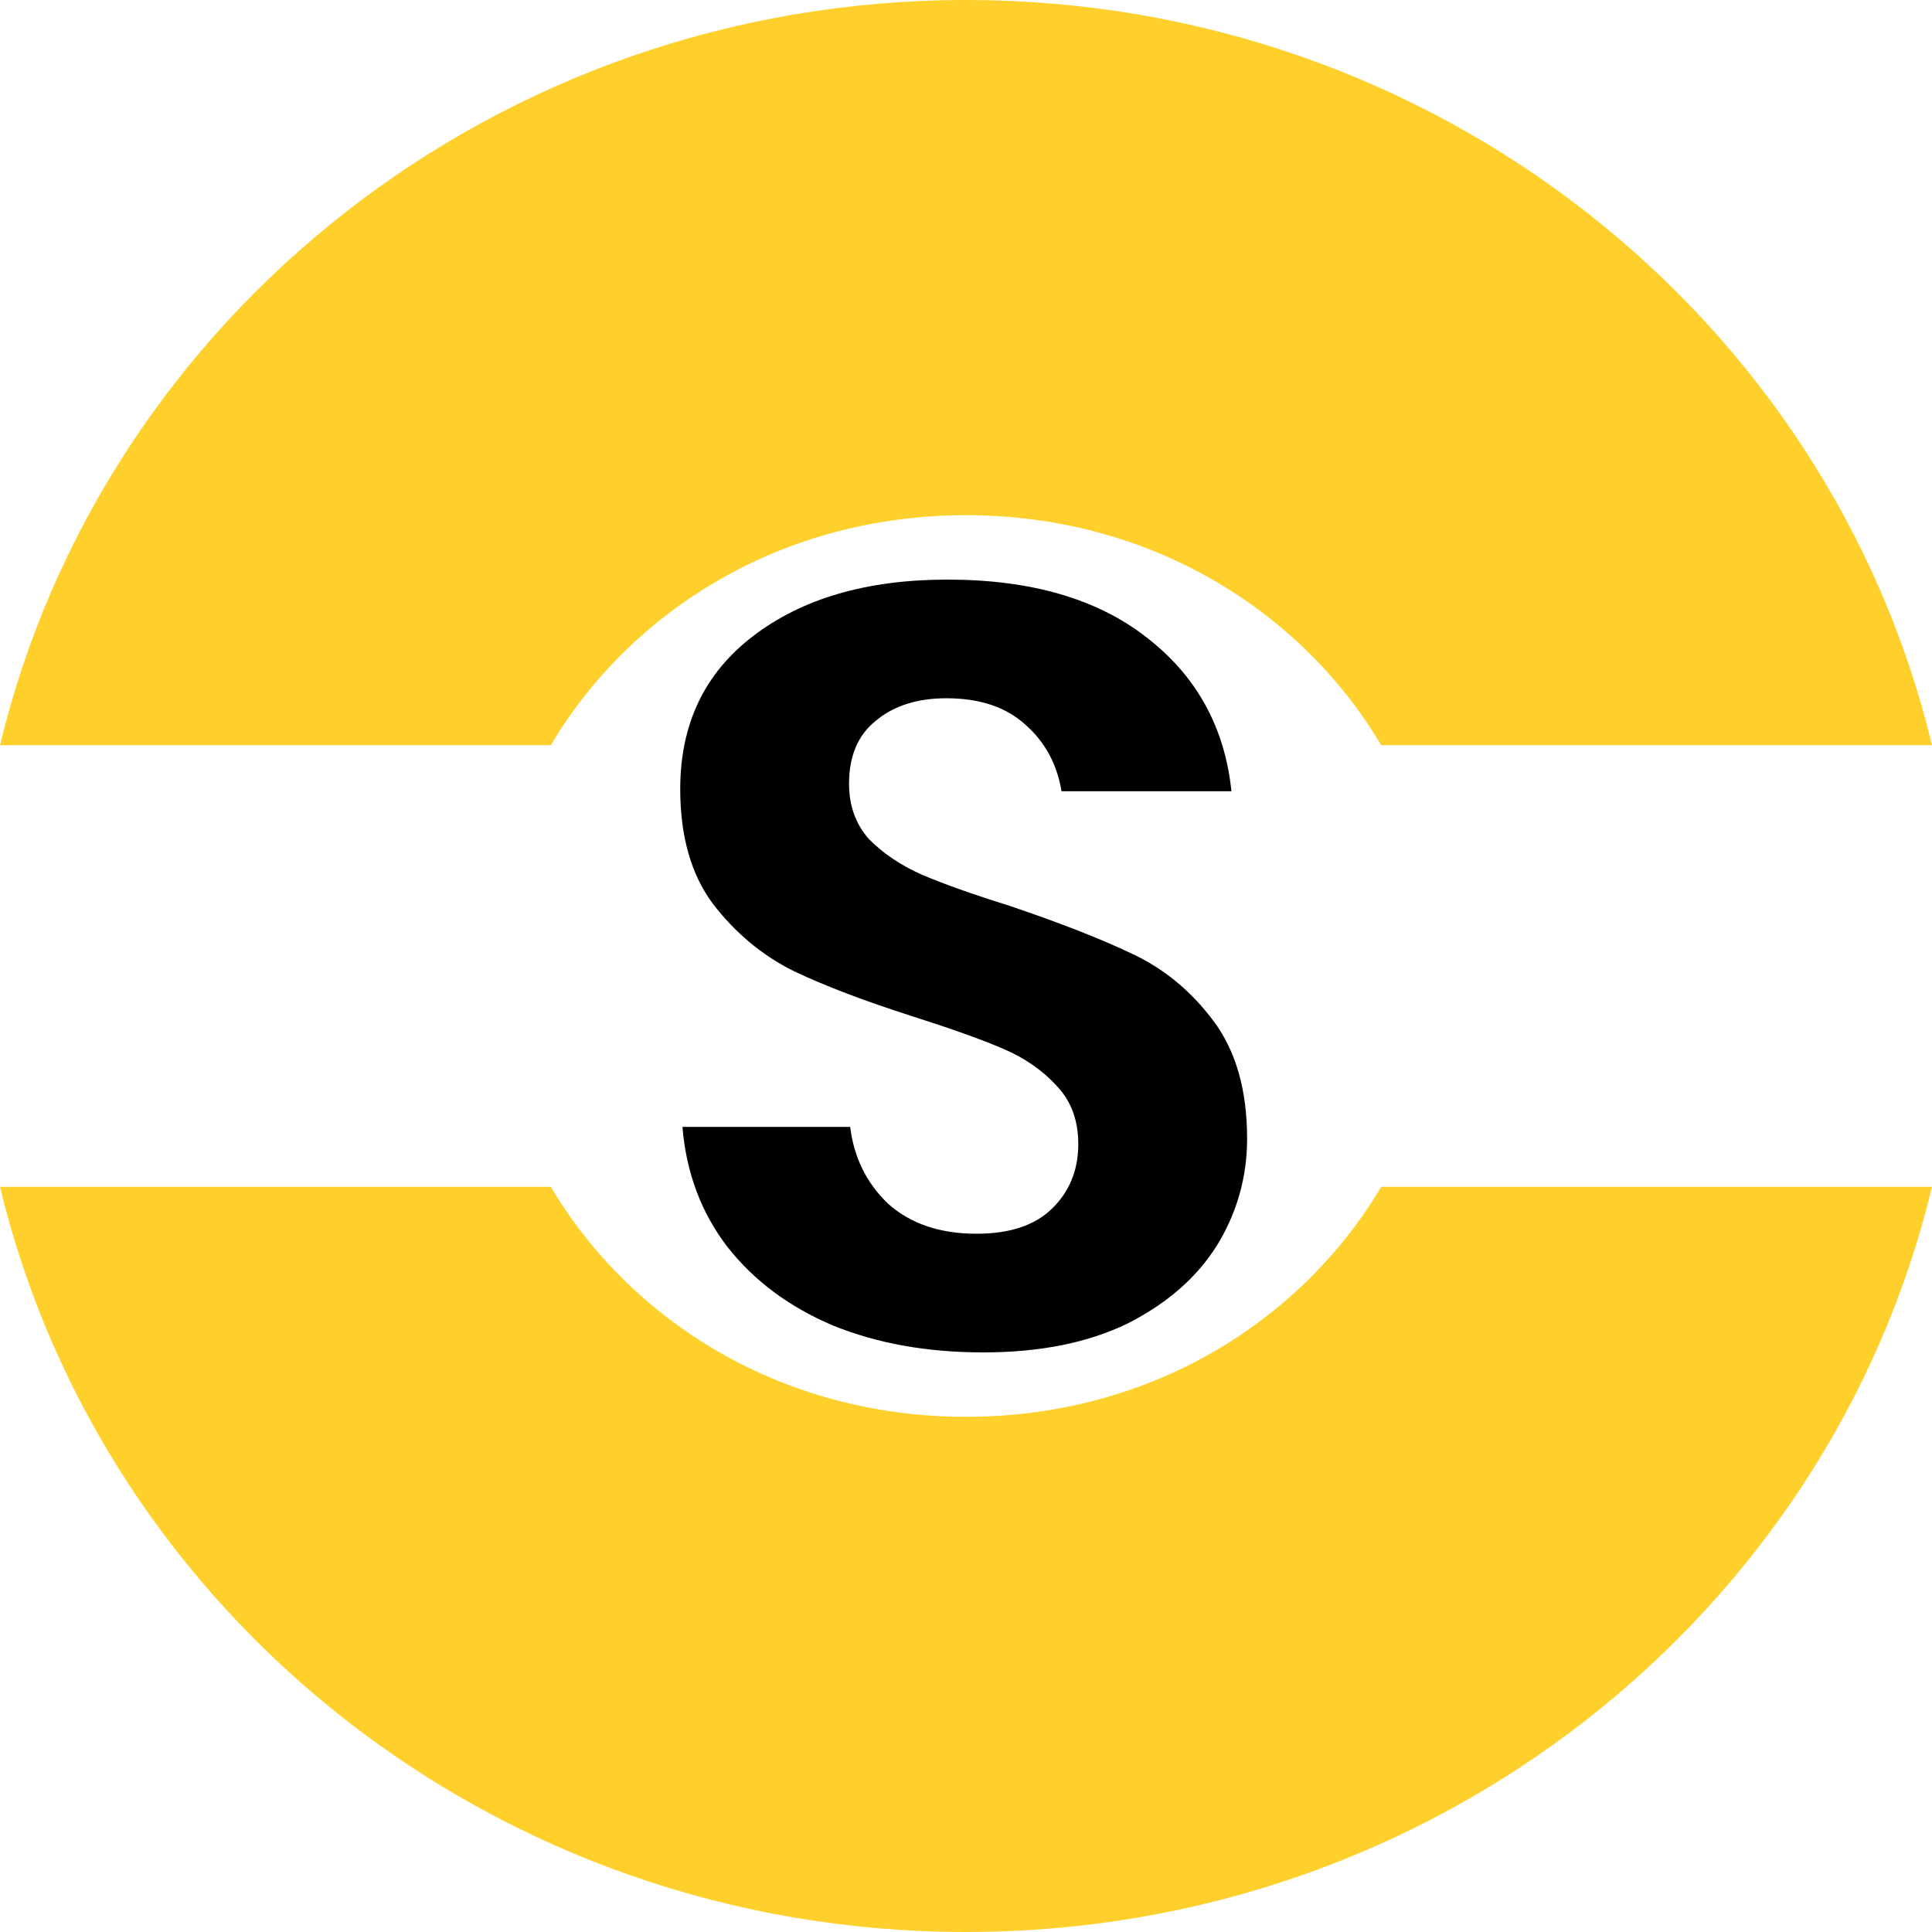<svg width="60" height="60" viewBox="0 0 60 60" fill="none" xmlns="http://www.w3.org/2000/svg">
<path d="M38.73 35.361C38.73 36.556 38.417 37.663 37.792 38.681C37.167 39.676 36.241 40.484 35.014 41.104C33.788 41.701 32.294 42 30.535 42C28.799 42 27.248 41.723 25.882 41.17C24.516 40.595 23.417 39.776 22.583 38.714C21.773 37.651 21.31 36.412 21.194 34.996H26.403C26.519 35.947 26.912 36.744 27.584 37.386C28.278 38.005 29.192 38.315 30.327 38.315C31.345 38.315 32.121 38.061 32.653 37.552C33.209 37.021 33.487 36.346 33.487 35.527C33.487 34.797 33.267 34.199 32.827 33.734C32.387 33.248 31.831 32.86 31.16 32.573C30.489 32.285 29.563 31.953 28.382 31.577C26.854 31.09 25.604 30.614 24.632 30.149C23.66 29.663 22.826 28.965 22.132 28.058C21.461 27.151 21.125 25.967 21.125 24.506C21.125 22.492 21.877 20.91 23.382 19.759C24.91 18.586 26.924 18 29.424 18C32.017 18 34.077 18.598 35.605 19.793C37.156 20.988 38.035 22.581 38.244 24.573H32.966C32.827 23.732 32.456 23.046 31.855 22.515C31.253 21.961 30.431 21.685 29.389 21.685C28.486 21.685 27.757 21.917 27.202 22.382C26.646 22.824 26.368 23.477 26.368 24.34C26.368 25.026 26.577 25.602 26.993 26.066C27.433 26.509 27.977 26.874 28.625 27.162C29.297 27.45 30.199 27.77 31.334 28.125C32.908 28.656 34.181 29.154 35.153 29.618C36.149 30.083 36.994 30.78 37.688 31.709C38.383 32.639 38.73 33.856 38.73 35.361Z" fill="black"/>
<path fill-rule="evenodd" clip-rule="evenodd" d="M42.895 36.857C40.42 41.022 35.736 44 30 44C24.264 44 19.58 41.022 17.105 36.857H0C3.185 50.121 15.408 60 30 60C44.592 60 56.815 50.121 60 36.857H42.895ZM17.105 23.143C19.58 18.978 24.264 16 30 16C35.736 16 40.42 18.978 42.895 23.143H60C56.815 9.879 44.592 0 30 0C15.408 0 3.185 9.879 0 23.143H17.105Z" fill="#FFD02B"/>
</svg>
